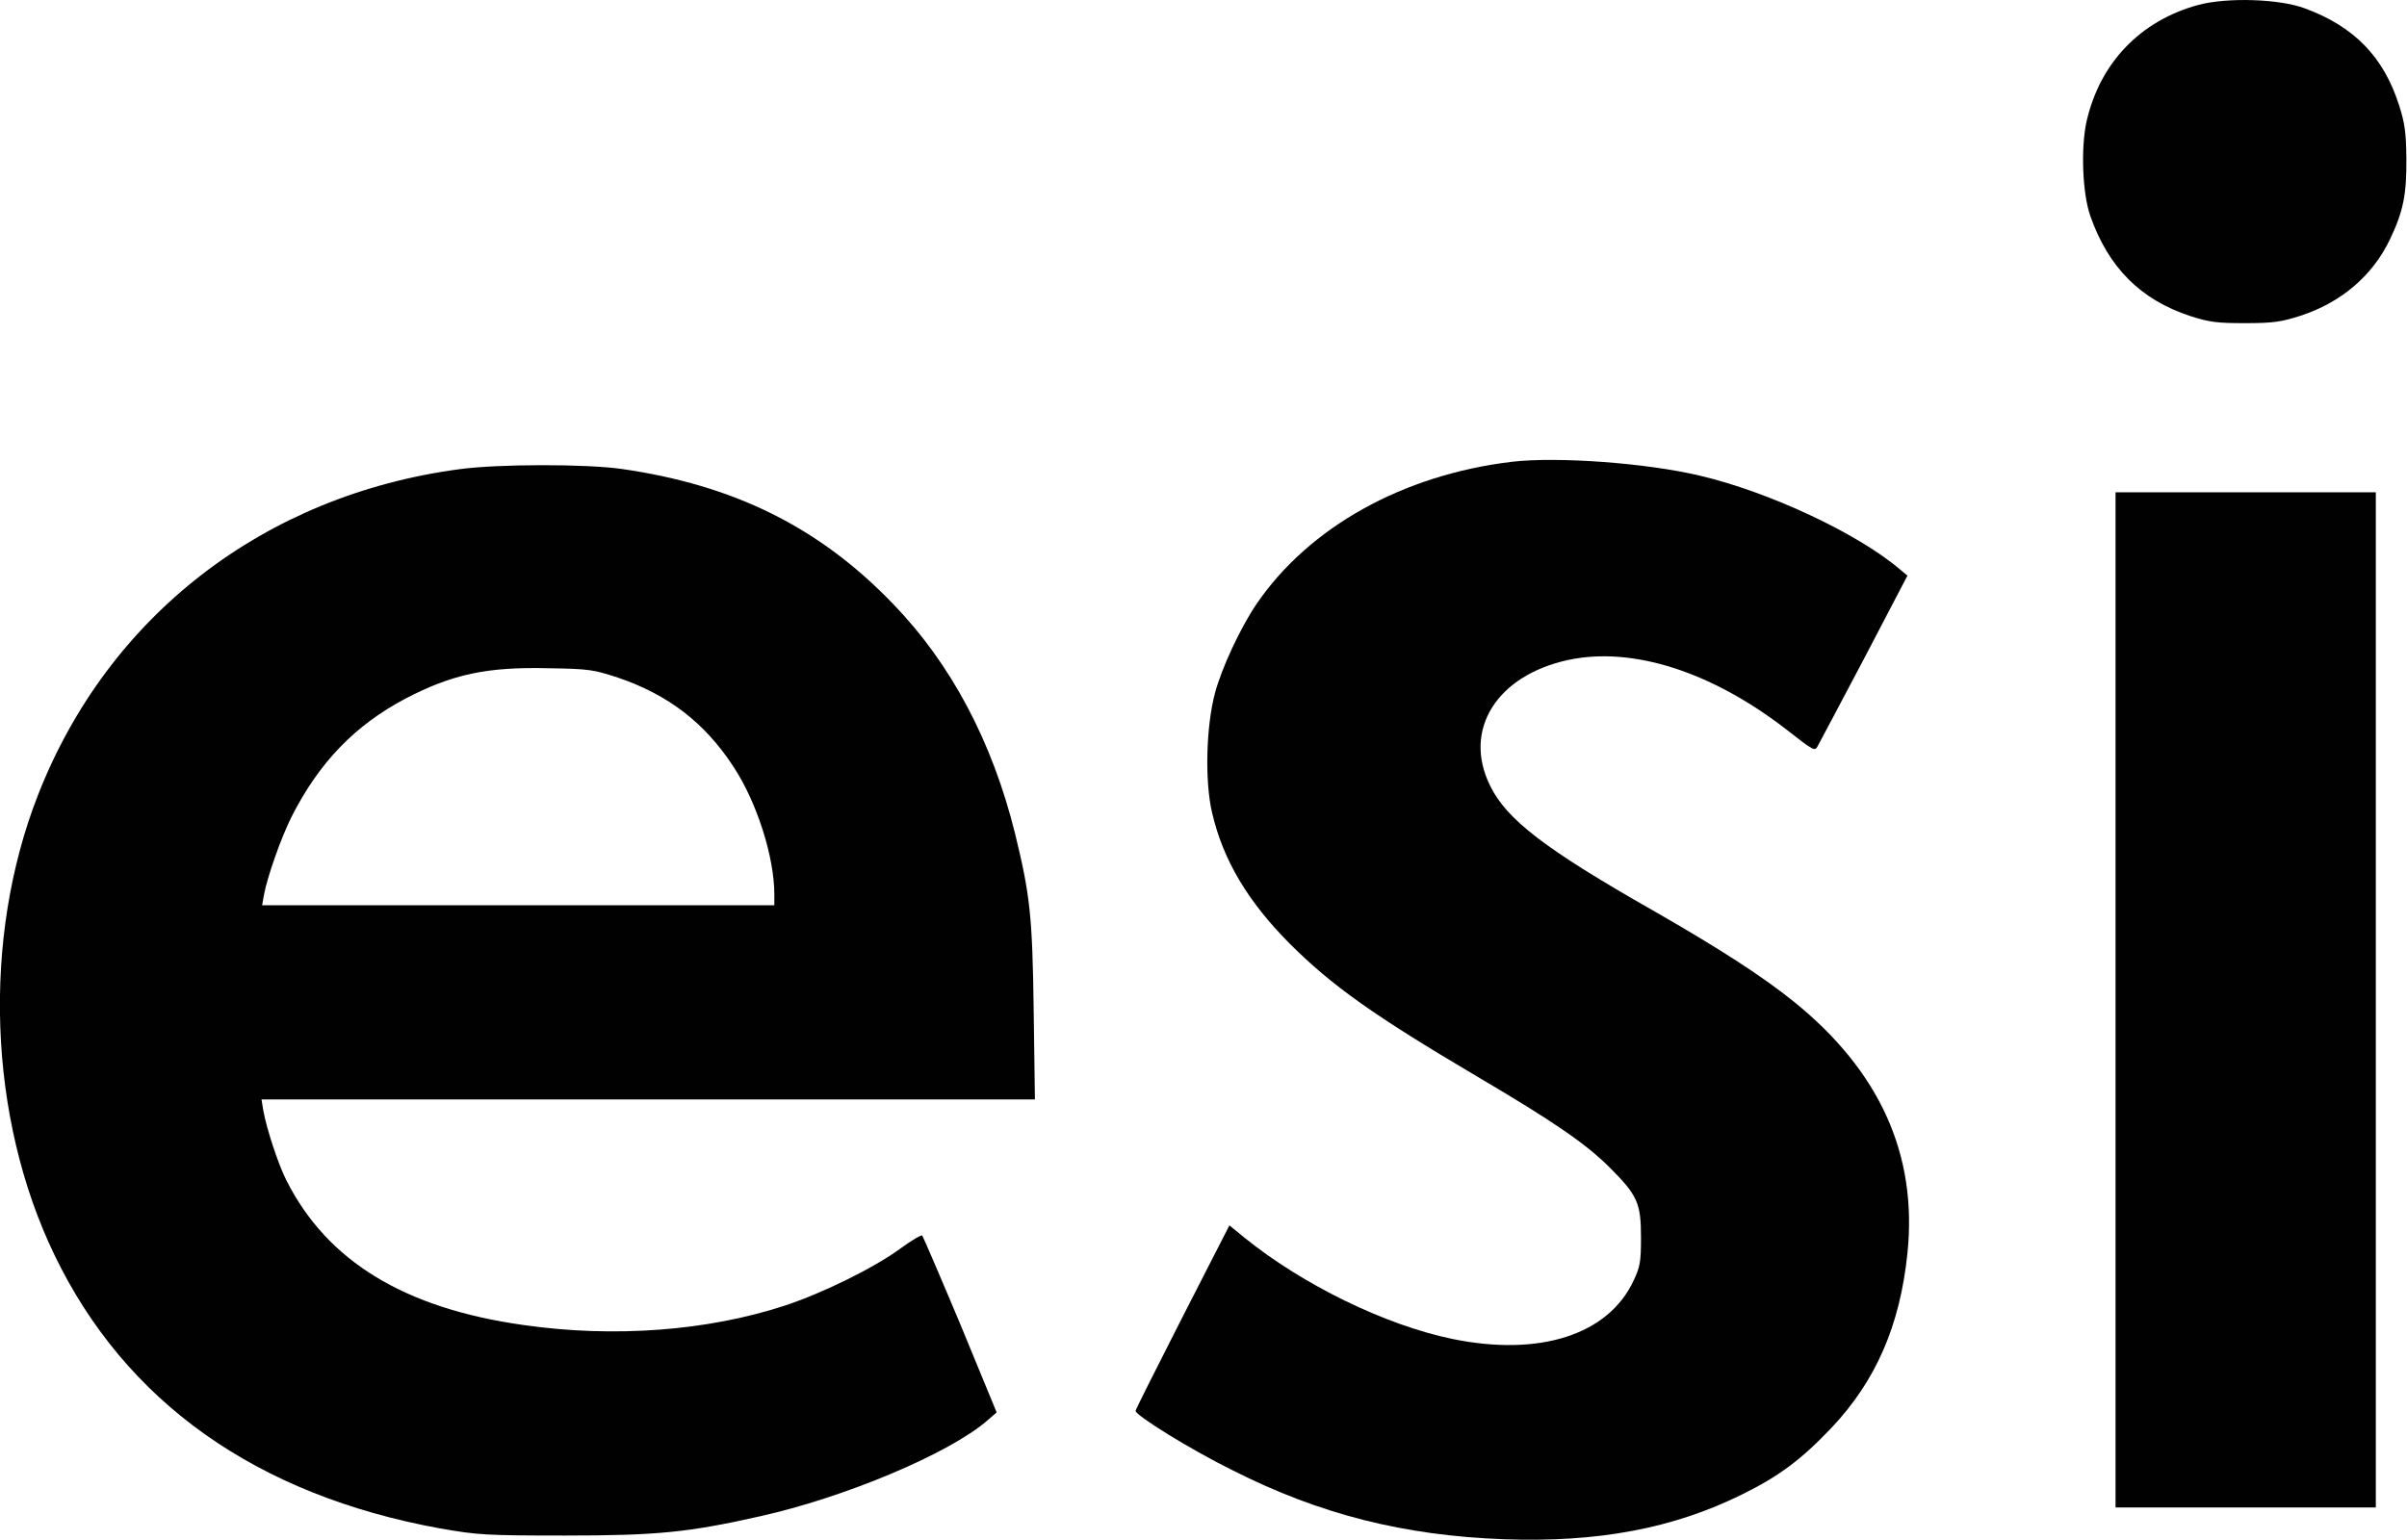 <?xml version="1.0" encoding="utf-8"?>
<!-- Generator: Adobe Illustrator 27.8.1, SVG Export Plug-In . SVG Version: 6.00 Build 0)  -->
<svg version="1.1" id="Layer_1" xmlns="http://www.w3.org/2000/svg" xmlns:xlink="http://www.w3.org/1999/xlink" x="0px" y="0px"
	 viewBox="0 0 779.6 498.9" style="enable-background:new 0 0 779.6 498.9;" xml:space="preserve">
<style type="text/css">
	.st0{fill-rule:evenodd;clip-rule:evenodd;fill:#010101;}
</style>
<g>
	<path class="st0" d="M712,1.6c-18.8,5.1-31.9,18.8-36.2,37.8c-1.9,8.7-1.3,23.3,1.2,30.5c5.9,16.8,16.3,27.2,32.4,32.5
		c6.2,2,8.7,2.3,17.8,2.3c9,0,11.7-0.4,17.9-2.4c13.2-4.3,23.4-13,29-24.8c4.3-9,5.4-14.5,5.3-26.2c-0.1-8.4-0.5-11.4-2.4-17.3
		C772,18.4,762.5,8.6,746.5,2.7C738.2-0.4,721.3-0.9,712,1.6z"/>
	<path class="st0" d="M489.8,149.6c-35.4,4.2-65.9,21.2-82.9,46.2c-5.2,7.7-11.2,20.6-13.4,28.8c-2.9,11-3.3,28.7-0.9,38.8
		c3.6,15.4,11.6,28.7,25.1,42.3c13.7,13.7,27.4,23.4,60.6,43c25.1,14.8,35.4,21.9,43.1,29.6c9,9,10.1,11.5,10.1,22.7
		c0,7.8-0.3,9.5-2.4,13.9c-8.2,17.6-30.5,24.7-58.7,18.9c-21.8-4.5-48.5-17.6-67.2-32.7l-5-4.1L383,426.7
		c-8.3,16.3-15.2,30-15.2,30.4c0,1.5,17.9,12.6,31.5,19.3c28.3,14.3,55.4,21.1,87.8,22.3c30.4,1.1,54.9-3.5,77.1-14.5
		c12-5.9,19.2-11.3,28.9-21.5c14.5-15.3,22.3-33.3,24.7-56.7c3.3-31.9-9-59-36.7-81.4c-10.3-8.3-23.9-17.1-45.7-29.6
		c-34.8-19.8-47.5-29.5-52.8-40.5c-8.9-18.1,2.2-35.7,25.4-40.7c20.8-4.4,46.5,3.8,70.9,22.8c8.7,6.8,8.9,6.9,9.9,5
		c0.6-1.1,7.4-13.9,15.1-28.5l13.9-26.6l-2.4-2c-13.7-11.7-42.6-25.2-64.9-30.4C533.3,150,504.5,147.9,489.8,149.6z"/>
	<path class="st0" d="M148.9,152C85.6,160.4,35,199.5,12.3,257.6c-18.2,46.5-16.1,104.5,5.3,148.9c23,47.8,65.5,77.9,125,88.7
		c12.1,2.1,14.5,2.3,40.3,2.3c29.8,0,40-1,63.1-6.2c27.5-6.1,61.3-20.3,73.7-31l3.1-2.7l-11.7-28.4c-6.5-15.5-12.1-28.5-12.4-28.9
		c-0.3-0.3-3.5,1.6-7.2,4.3c-8.3,6.1-25.1,14.4-37.3,18.4c-25,8.2-55.3,10.5-84.6,6.3c-38.6-5.4-63.7-20.7-76.9-47
		c-2.6-5.1-6.4-16.8-7.4-22.4l-0.6-3.7H210h125.2l-0.4-28.6c-0.4-30.9-1.2-37.7-6-57.4c-7.4-29.9-20.7-55.1-39.7-74.7
		c-23.8-24.7-51.4-38.4-88-43.6C189.5,150.3,161.5,150.3,148.9,152z M200.3,219.6c16.1,5.5,27.9,14.5,37.2,28.7
		c7.6,11.5,13.3,29.3,13.3,41.5v3.5h-82.9h-83l0.6-3.4c1.1-5.9,5.5-18.4,8.9-25.2c8.9-17.6,20.5-29.7,37-38.4
		c15-7.8,26.2-10.3,46.3-9.8C191,216.7,192.4,217,200.3,219.6z"/>
	<polygon class="st0" points="685.2,323.9 685.2,488.4 727.4,488.4 769.5,488.4 769.5,323.9 769.5,159.5 727.4,159.5 685.2,159.5 	
		"/>
</g>
</svg>
